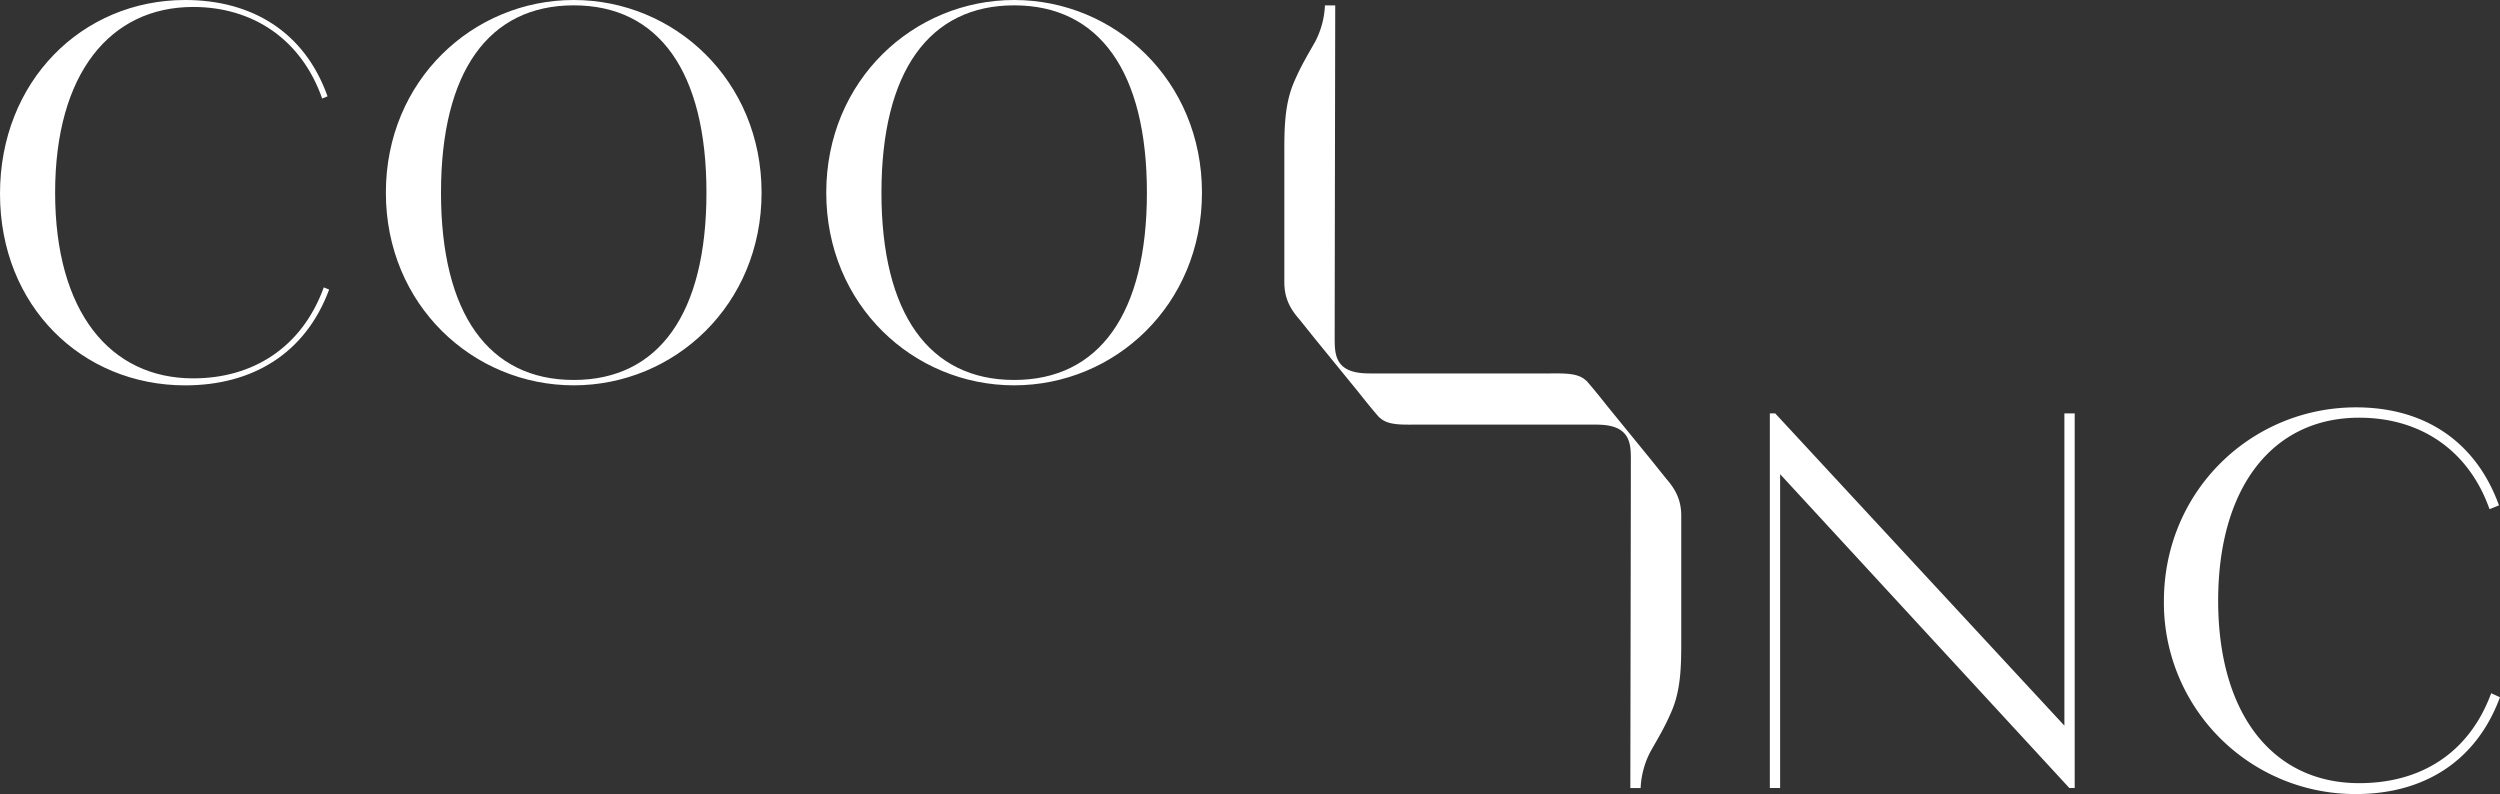 <svg xmlns="http://www.w3.org/2000/svg" viewBox="0 0 1146.04 363.97" style="max-width: 192px;">
    <rect x="0" y="0" width="1146.04" height="363.97" fill="#333333" stroke="none"/>
    <defs>
    <style>.cls-1{fill:#fff;}</style>
    </defs>
    <g id="Layer_2" data-name="Layer 2">
        <g id="Layer_1-2" data-name="Layer 1">
            <polygon class="cls-1" points="946.35 332.66 814.08 189.83 813.77 189.5 811.32 189.5 811.32 361.23 816.04 361.23 816.04 217.37 948.31 360.9 948.62 361.23 951.07 361.23 951.07 189.5 946.35 189.5 946.35 332.66"></polygon>
            <path class="cls-1" d="M1142,317.79l-.38,1c-9.93,25.94-31.28,40.22-60.12,40.22-39.88,0-64.66-32.05-64.66-83.64,0-51.75,24.78-83.89,64.66-83.89,28.15,0,49.8,14.92,59.38,40.93l.36,1,4.34-1.74-.35-.93c-10.6-28.36-33.75-44-65.19-44-47.88,0-88.07,38.2-88.07,88.86A87.69,87.69,0,0,0,1080,364c31.64,0,55-15.44,65.68-43.47l.34-.91Z"></path>
            <path class="cls-1" d="M84.89,0c30.42,0,54.7,14.47,65.26,44.16l-2.46,1C138.12,17.91,115.8,3.19,88.57,3.19c-38,0-63.3,30.42-63.3,85.13s25.27,85.13,63.3,85.13c27.23,0,49.8-14,59.86-41.71l2.45,1c-11,29.69-35.57,43.92-66,43.92C37.54,176.64,0,140.33,0,88.81S37.54,0,84.89,0"></path>
            <path class="cls-1" d="M263,174.18c39,0,60.85-30.42,60.85-85.86S302,2.45,263,2.45s-60.84,30.42-60.84,85.87S224,174.18,263,174.18M263,0c46.13,0,86.12,36.8,86.12,88.32s-40,88.32-86.12,88.32-86.11-36.8-86.11-88.32S216.88,0,263,0"></path>
            <path class="cls-1" d="M464.91,174.18c39,0,60.85-30.42,60.85-85.86S503.92,2.45,464.91,2.45s-60.84,30.42-60.84,85.87,21.84,85.86,60.84,85.86M464.91,0C511,0,551,36.8,551,88.32s-40,88.32-86.12,88.32-86.11-36.8-86.11-88.32S418.79,0,464.91,0"></path>
            <path class="cls-1" d="M770.71,293.46c0-13.8,0-51.13,0-57,0-6.71-2.2-11.69-6.88-17l-7.38-9.2-19.67-24.12s-5.6-7.12-8.6-10.52c-.25-.28-.49-.63-.76-.89s-.62-.51-.91-.76c-3.55-2.95-9.49-2.81-15.84-2.78H629.4c-5.4.05-11.61-.25-15-4.49-2.46-3.11-2.56-7.41-2.56-11.37,0-14.69.25-152.85.25-152.85h-4.72a39.57,39.57,0,0,1-4.5,16.69c-4,7.06-6.41,10.93-9.66,18.44-4.4,10.15-4.46,21.58-4.45,32.64,0,13.81,0,53.22,0,59.12,0,6.71,2.2,11.69,6.88,17l7.39,9.21,19.66,24.12s5.61,7.12,8.61,10.52c.24.28.49.62.76.89s.61.51.9.75c3.56,3,9.5,2.82,15.85,2.79h81.24c5.41-.06,11.62.25,15,4.49,2.46,3.11,2.57,7.4,2.56,11.37,0,14.69-.24,150.76-.24,150.76h4.72a39.69,39.69,0,0,1,4.49-16.69c4-7.06,6.41-10.93,9.67-18.44C770.67,316,770.72,304.53,770.71,293.46Z"></path>
        </g>
    </g>
</svg>